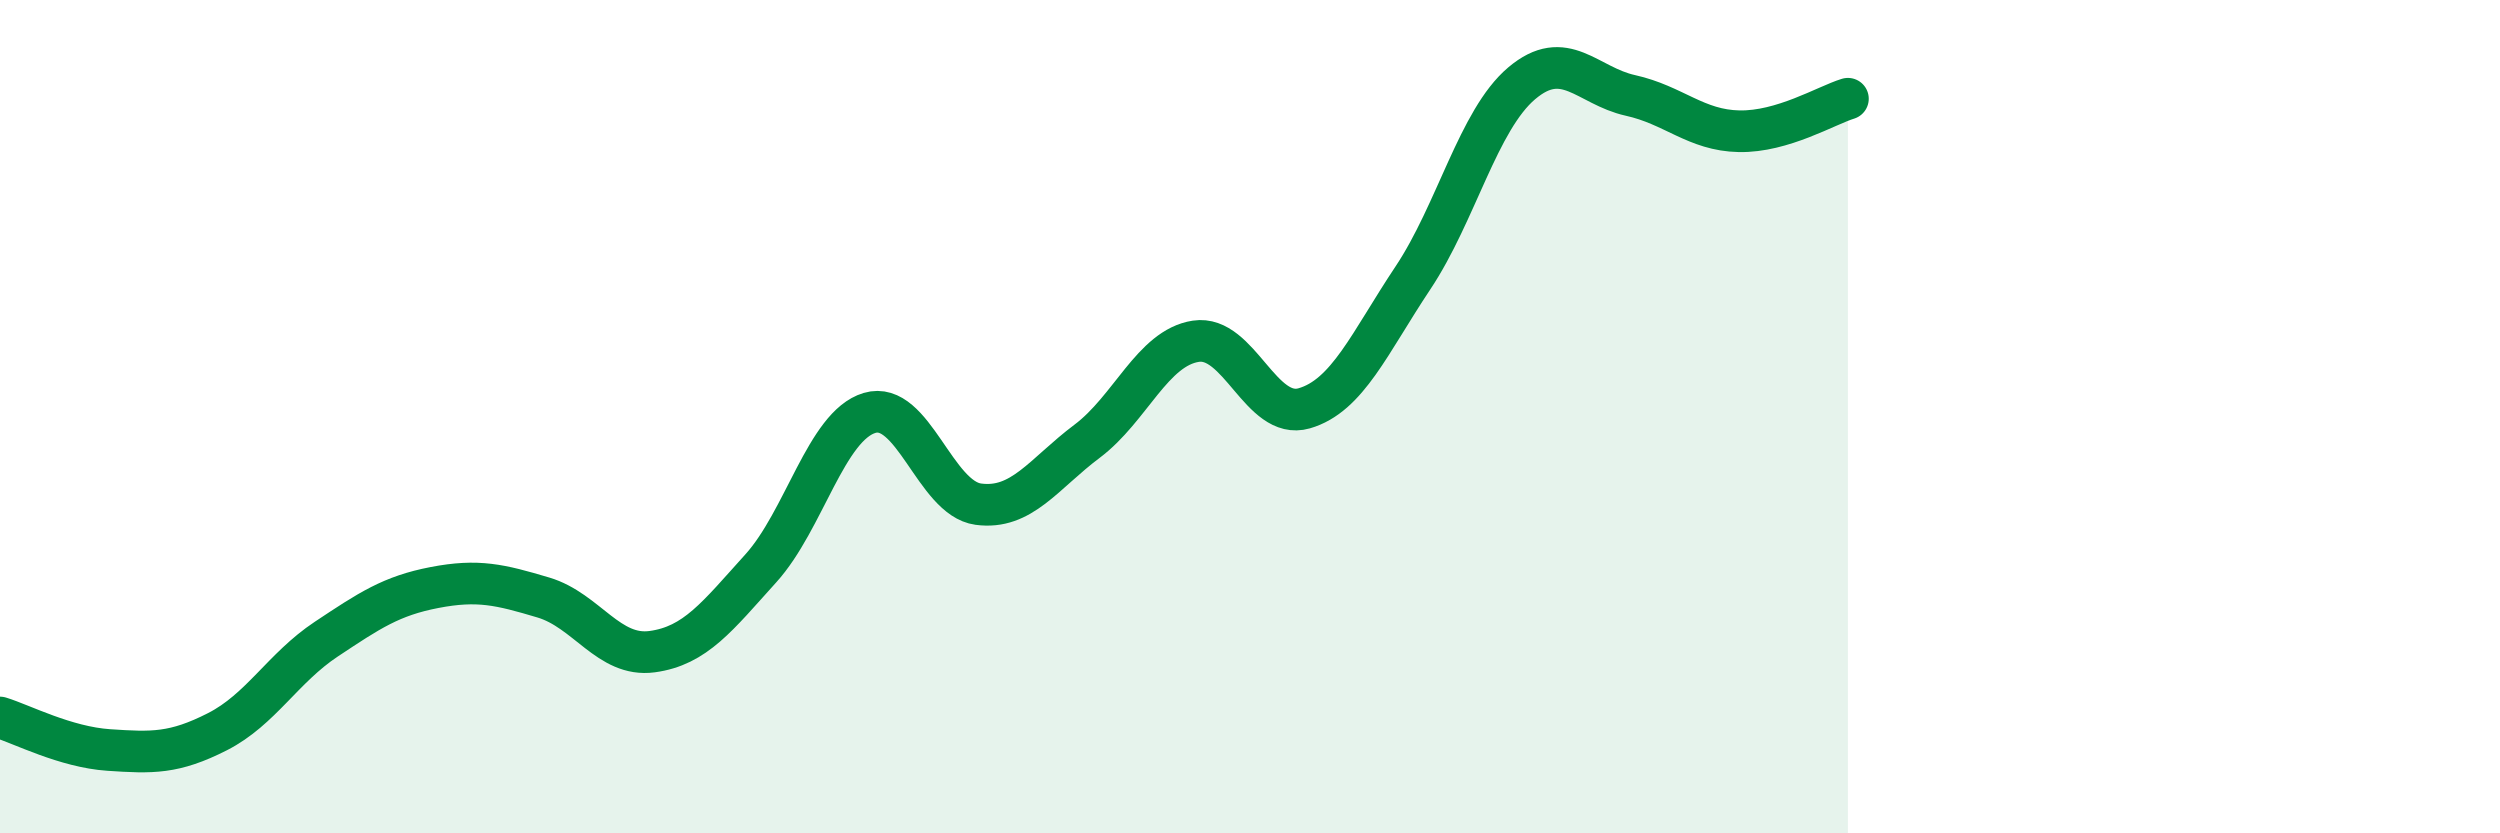 
    <svg width="60" height="20" viewBox="0 0 60 20" xmlns="http://www.w3.org/2000/svg">
      <path
        d="M 0,17.22 C 0.52,17.38 1.57,17.93 2.61,18 C 3.65,18.07 4.18,18.09 5.22,17.56 C 6.26,17.03 6.79,16.03 7.83,15.34 C 8.87,14.65 9.39,14.3 10.43,14.1 C 11.47,13.9 12,14.03 13.04,14.34 C 14.08,14.65 14.61,15.78 15.65,15.64 C 16.69,15.5 17.22,14.79 18.26,13.64 C 19.3,12.49 19.83,10.22 20.87,9.91 C 21.91,9.6 22.44,11.96 23.48,12.1 C 24.52,12.24 25.05,11.37 26.09,10.59 C 27.13,9.81 27.66,8.35 28.7,8.19 C 29.74,8.03 30.26,10.1 31.3,9.8 C 32.34,9.5 32.87,8.23 33.91,6.67 C 34.95,5.11 35.48,2.88 36.52,2 C 37.56,1.12 38.09,2.06 39.13,2.29 C 40.17,2.52 40.7,3.13 41.74,3.15 C 42.78,3.17 43.83,2.53 44.35,2.37L44.35 20L0 20Z"
        fill="#008740"
        opacity="0.1"
        stroke-linecap="round"
        stroke-linejoin="round"
      />
      <path
        d="M 0,17.22 C 0.52,17.38 1.57,17.93 2.61,18 C 3.65,18.07 4.18,18.09 5.22,17.56 C 6.26,17.03 6.79,16.03 7.83,15.34 C 8.87,14.65 9.39,14.3 10.43,14.1 C 11.47,13.9 12,14.03 13.04,14.34 C 14.08,14.65 14.61,15.78 15.65,15.64 C 16.69,15.5 17.22,14.79 18.26,13.64 C 19.3,12.49 19.83,10.22 20.87,9.91 C 21.91,9.6 22.44,11.96 23.48,12.1 C 24.52,12.24 25.05,11.37 26.09,10.59 C 27.13,9.81 27.66,8.35 28.7,8.19 C 29.74,8.03 30.26,10.1 31.3,9.8 C 32.34,9.5 32.87,8.23 33.91,6.67 C 34.95,5.11 35.48,2.88 36.52,2 C 37.56,1.12 38.09,2.06 39.13,2.29 C 40.17,2.52 40.7,3.13 41.74,3.15 C 42.78,3.17 43.83,2.53 44.35,2.37"
        stroke="#008740"
        stroke-width="1"
        fill="none"
        stroke-linecap="round"
        stroke-linejoin="round"
      />
    </svg>
  